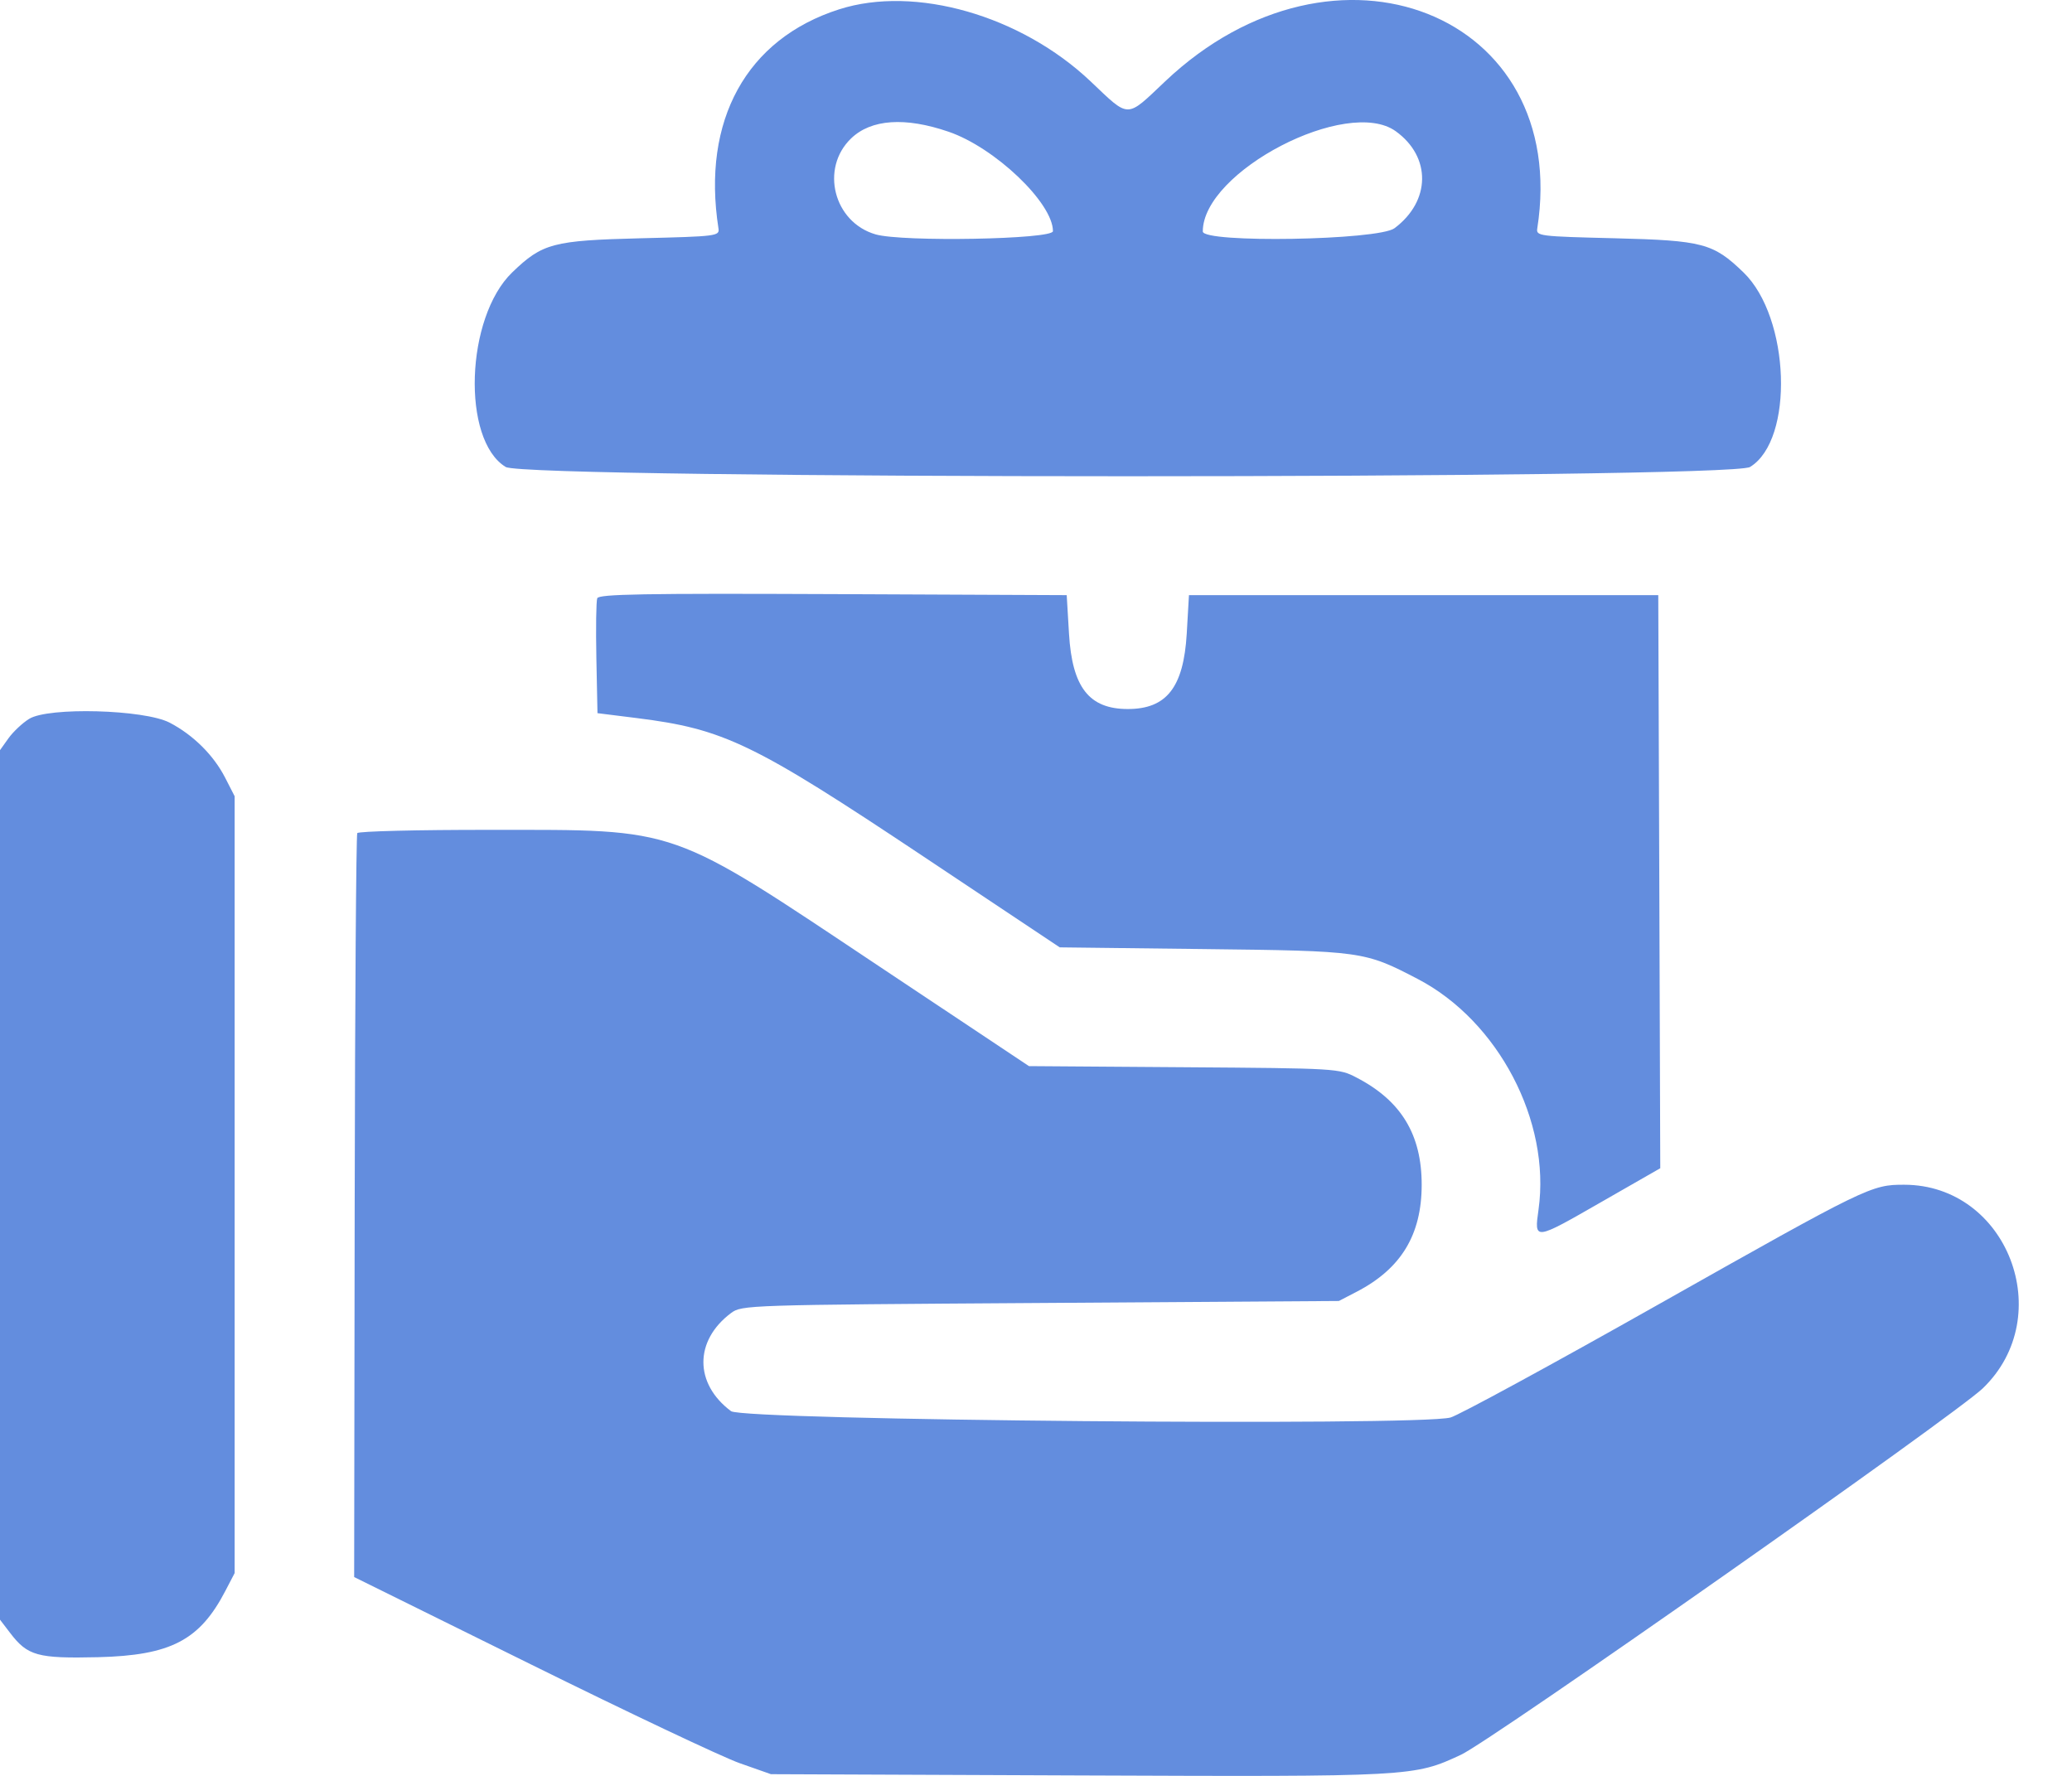 <svg width="28" height="24" viewBox="0 0 28 24" fill="none" xmlns="http://www.w3.org/2000/svg">
<path fill-rule="evenodd" clip-rule="evenodd" d="M11.34 0.126C10.087 0.526 9.481 1.627 9.709 3.087C9.725 3.19 9.688 3.195 8.66 3.22C7.472 3.25 7.331 3.287 6.922 3.681C6.291 4.29 6.235 5.946 6.834 6.311C7.108 6.478 23.375 6.478 23.649 6.311C24.248 5.946 24.192 4.29 23.56 3.681C23.152 3.287 23.011 3.25 21.823 3.22C20.794 3.195 20.758 3.19 20.774 3.087C21.229 0.182 18.045 -1.077 15.746 1.099C15.211 1.605 15.271 1.605 14.737 1.099C13.796 0.208 12.365 -0.202 11.34 0.126ZM12.818 1.78C13.444 1.994 14.229 2.742 14.229 3.124C14.229 3.235 12.197 3.272 11.834 3.168C11.266 3.005 11.08 2.275 11.502 1.87C11.773 1.61 12.231 1.579 12.818 1.78ZM18.862 1.774C19.343 2.121 19.335 2.717 18.845 3.084C18.626 3.248 16.254 3.288 16.254 3.128C16.254 2.316 18.207 1.302 18.862 1.774ZM8.071 8.085C8.056 8.124 8.051 8.488 8.059 8.896L8.074 9.638L8.602 9.704C9.786 9.852 10.179 10.042 12.476 11.573L14.321 12.803L16.26 12.826C18.41 12.851 18.438 12.855 19.158 13.23C20.247 13.797 20.958 15.153 20.791 16.346C20.732 16.766 20.729 16.767 21.635 16.247L22.436 15.788L22.423 11.916L22.409 8.043H19.238H16.067L16.037 8.564C15.994 9.289 15.765 9.582 15.241 9.582C14.717 9.582 14.489 9.289 14.446 8.564L14.415 8.043L11.256 8.029C8.696 8.018 8.092 8.029 8.071 8.085ZM0.394 9.715C0.303 9.771 0.177 9.89 0.114 9.978L0 10.138V16.013V21.889L0.136 22.067C0.373 22.378 0.506 22.415 1.324 22.396C2.307 22.372 2.699 22.168 3.046 21.499L3.171 21.259V16.01V10.761L3.043 10.511C2.887 10.206 2.611 9.932 2.292 9.766C1.948 9.588 0.653 9.553 0.394 9.715ZM4.828 11.259C4.813 11.284 4.797 13.556 4.793 16.308L4.786 21.313L7.176 22.494C8.49 23.144 9.758 23.744 9.992 23.827L10.418 23.977L14.575 23.994C19.098 24.012 19.106 24.011 19.744 23.714C20.158 23.521 26.42 19.123 26.795 18.762C27.81 17.784 27.127 16.013 25.733 16.011C25.288 16.01 25.234 16.036 22.409 17.63C20.973 18.441 19.709 19.128 19.601 19.157C19.16 19.276 10.046 19.196 9.879 19.071C9.381 18.699 9.381 18.118 9.879 17.745C10.024 17.637 10.09 17.635 14.059 17.609L18.093 17.582L18.332 17.458C18.934 17.146 19.212 16.688 19.212 16.01C19.212 15.332 18.934 14.875 18.332 14.563C18.095 14.439 18.075 14.438 15.999 14.423L13.905 14.408L11.895 13.069C9.015 11.149 9.205 11.216 6.625 11.215C5.652 11.214 4.843 11.234 4.828 11.259Z" fill="#638DDE"/>
</svg>

